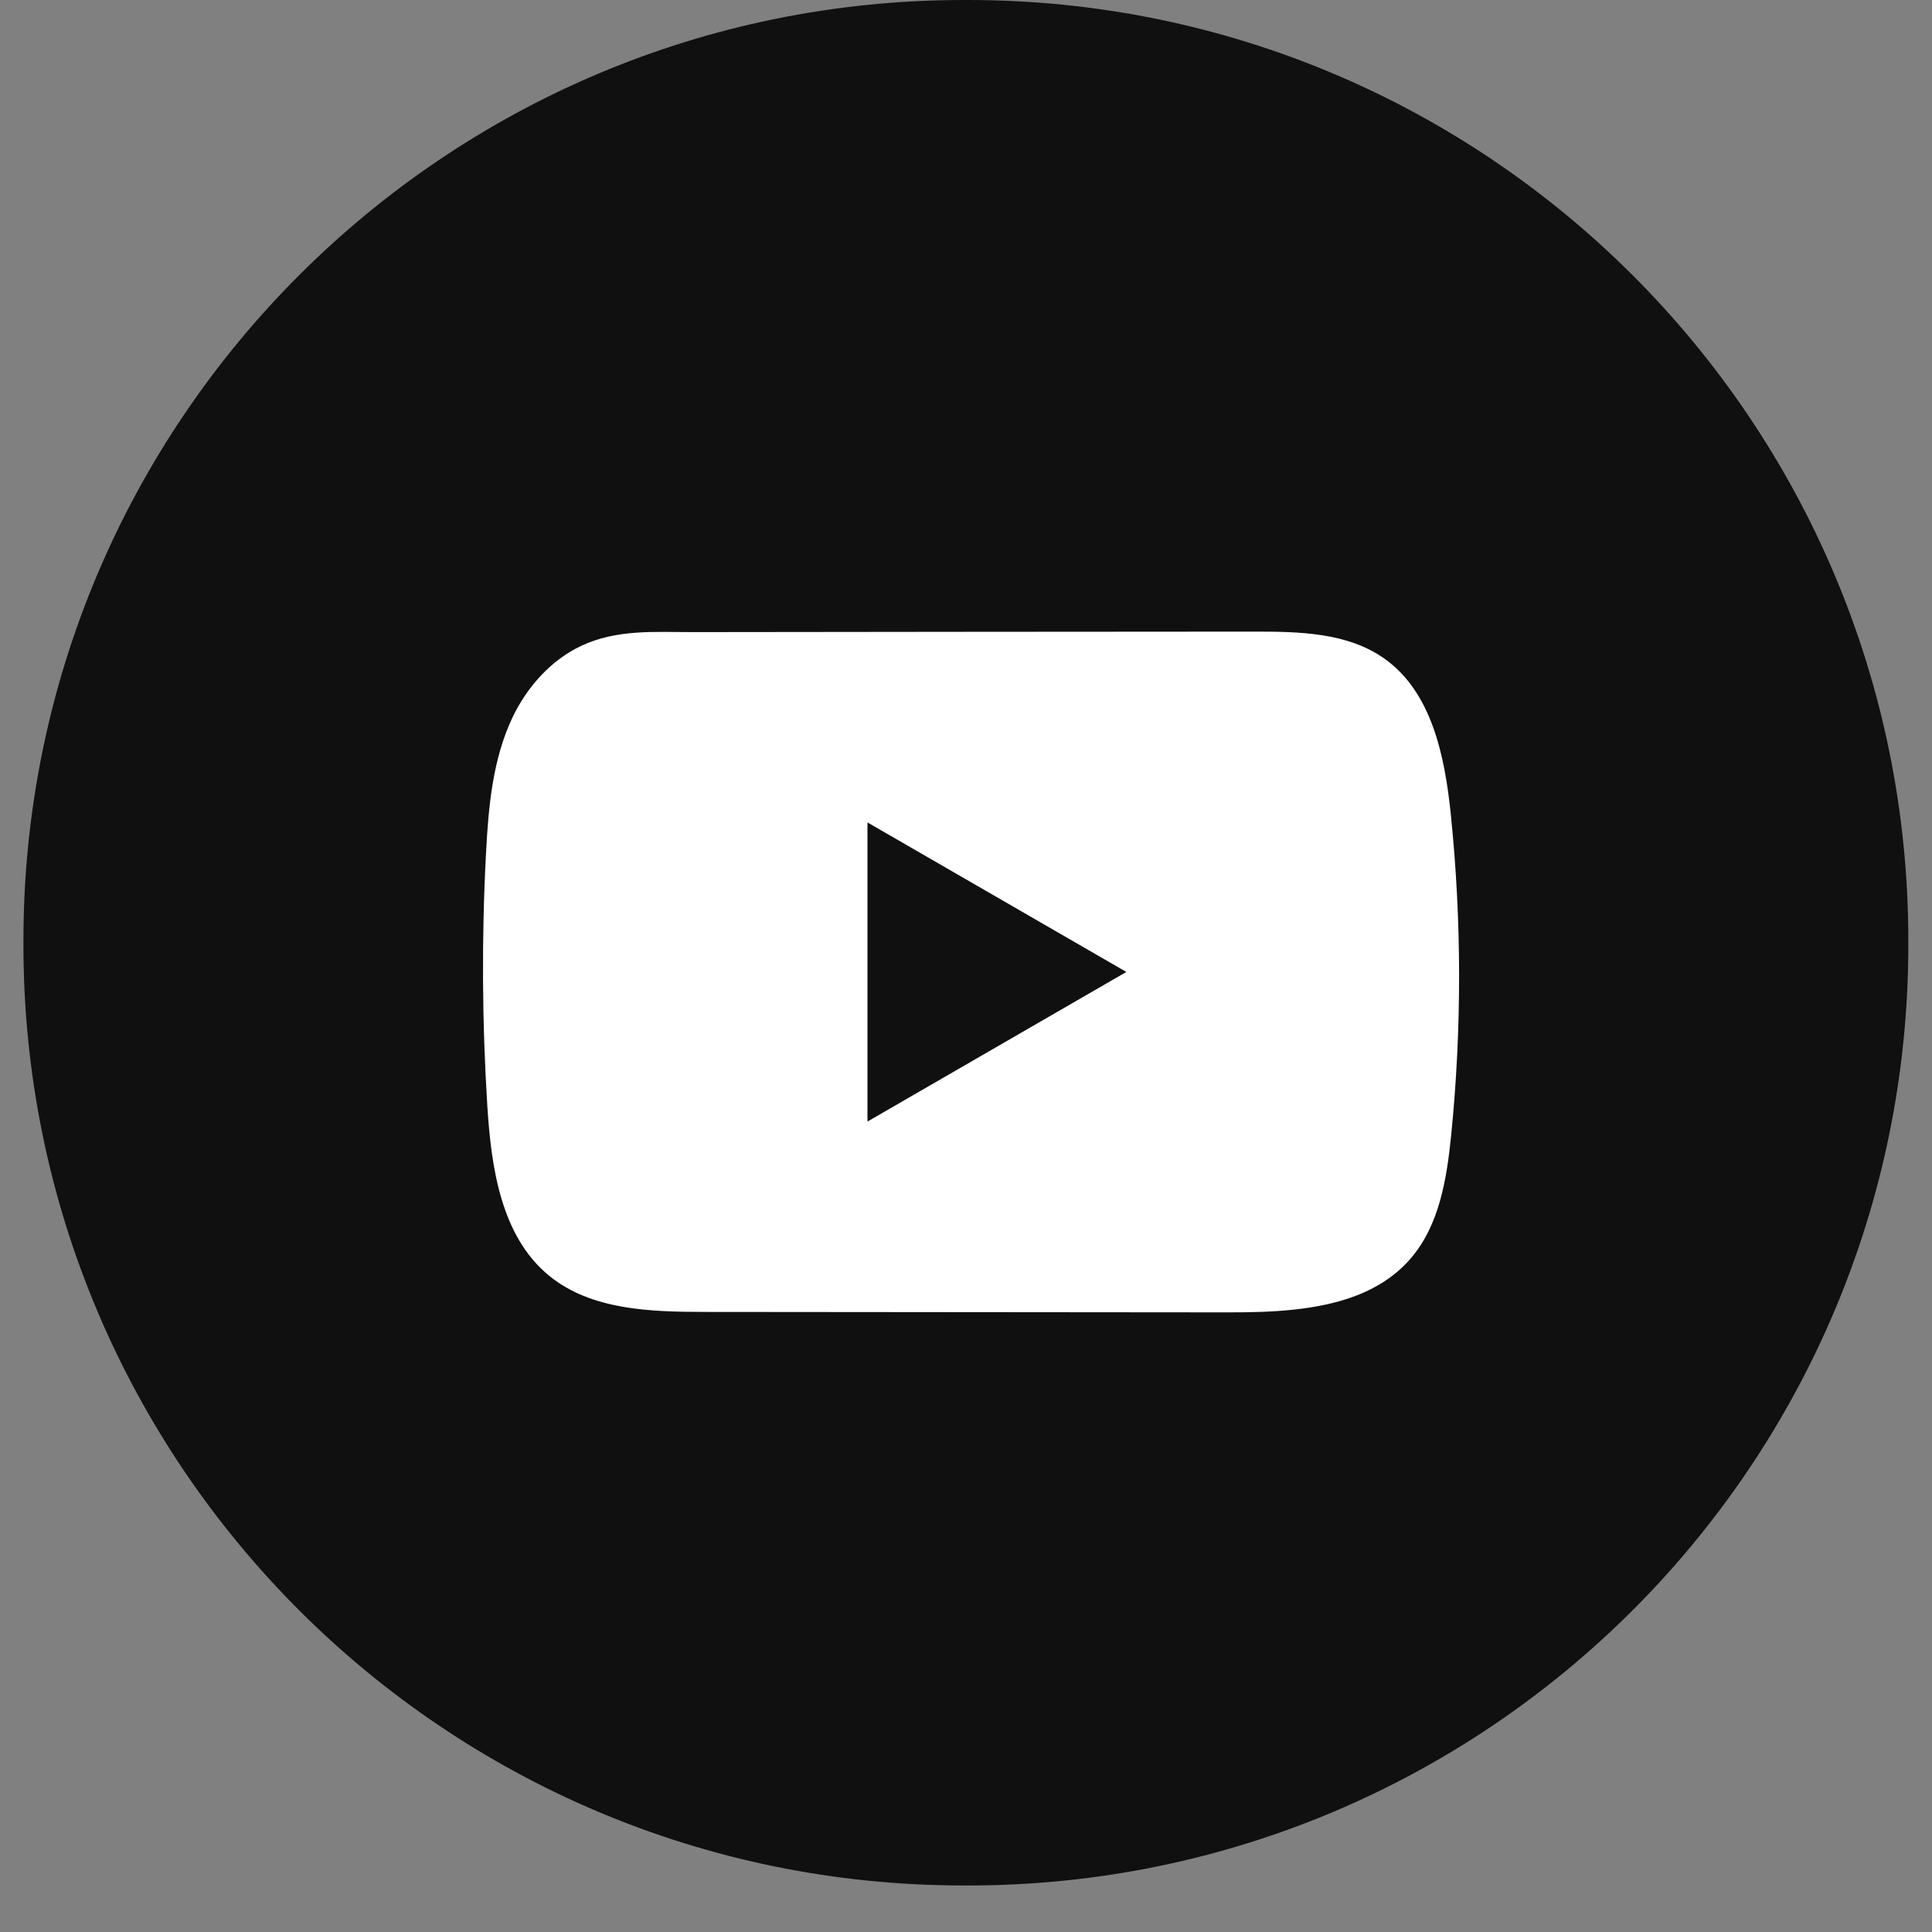 <?xml version="1.0" encoding="UTF-8"?> <svg xmlns="http://www.w3.org/2000/svg" width="39" height="39" viewBox="0 0 39 39" fill="none"><rect x="0" y="0" width="39" height="39" fill="#808080" stroke="none"/><path d="M19.541 0H19.454C8.971 0 0.473 8.501 0.473 18.987V19.074C0.473 29.56 8.971 38.061 19.454 38.061H19.541C30.024 38.061 38.522 29.56 38.522 19.074V18.987C38.522 8.501 30.024 0 19.541 0Z" fill="#101010"></path><path d="M29.286 16.434C29.165 15.265 28.904 13.974 27.946 13.295C27.203 12.768 26.228 12.749 25.317 12.75C23.391 12.75 21.464 12.753 19.539 12.754C17.686 12.757 15.834 12.758 13.982 12.76C13.208 12.76 12.456 12.7 11.738 13.035C11.121 13.323 10.638 13.87 10.347 14.479C9.944 15.325 9.86 16.284 9.811 17.22C9.721 18.924 9.731 20.633 9.838 22.337C9.917 23.58 10.117 24.954 11.077 25.746C11.929 26.448 13.131 26.482 14.235 26.483C17.741 26.487 21.247 26.49 24.754 26.492C25.203 26.493 25.672 26.485 26.131 26.435C27.032 26.337 27.891 26.079 28.47 25.411C29.055 24.738 29.205 23.8 29.294 22.913C29.51 20.76 29.507 18.586 29.286 16.434ZM17.511 22.64V16.602L22.737 19.62L17.511 22.64Z" fill="white"></path></svg> 